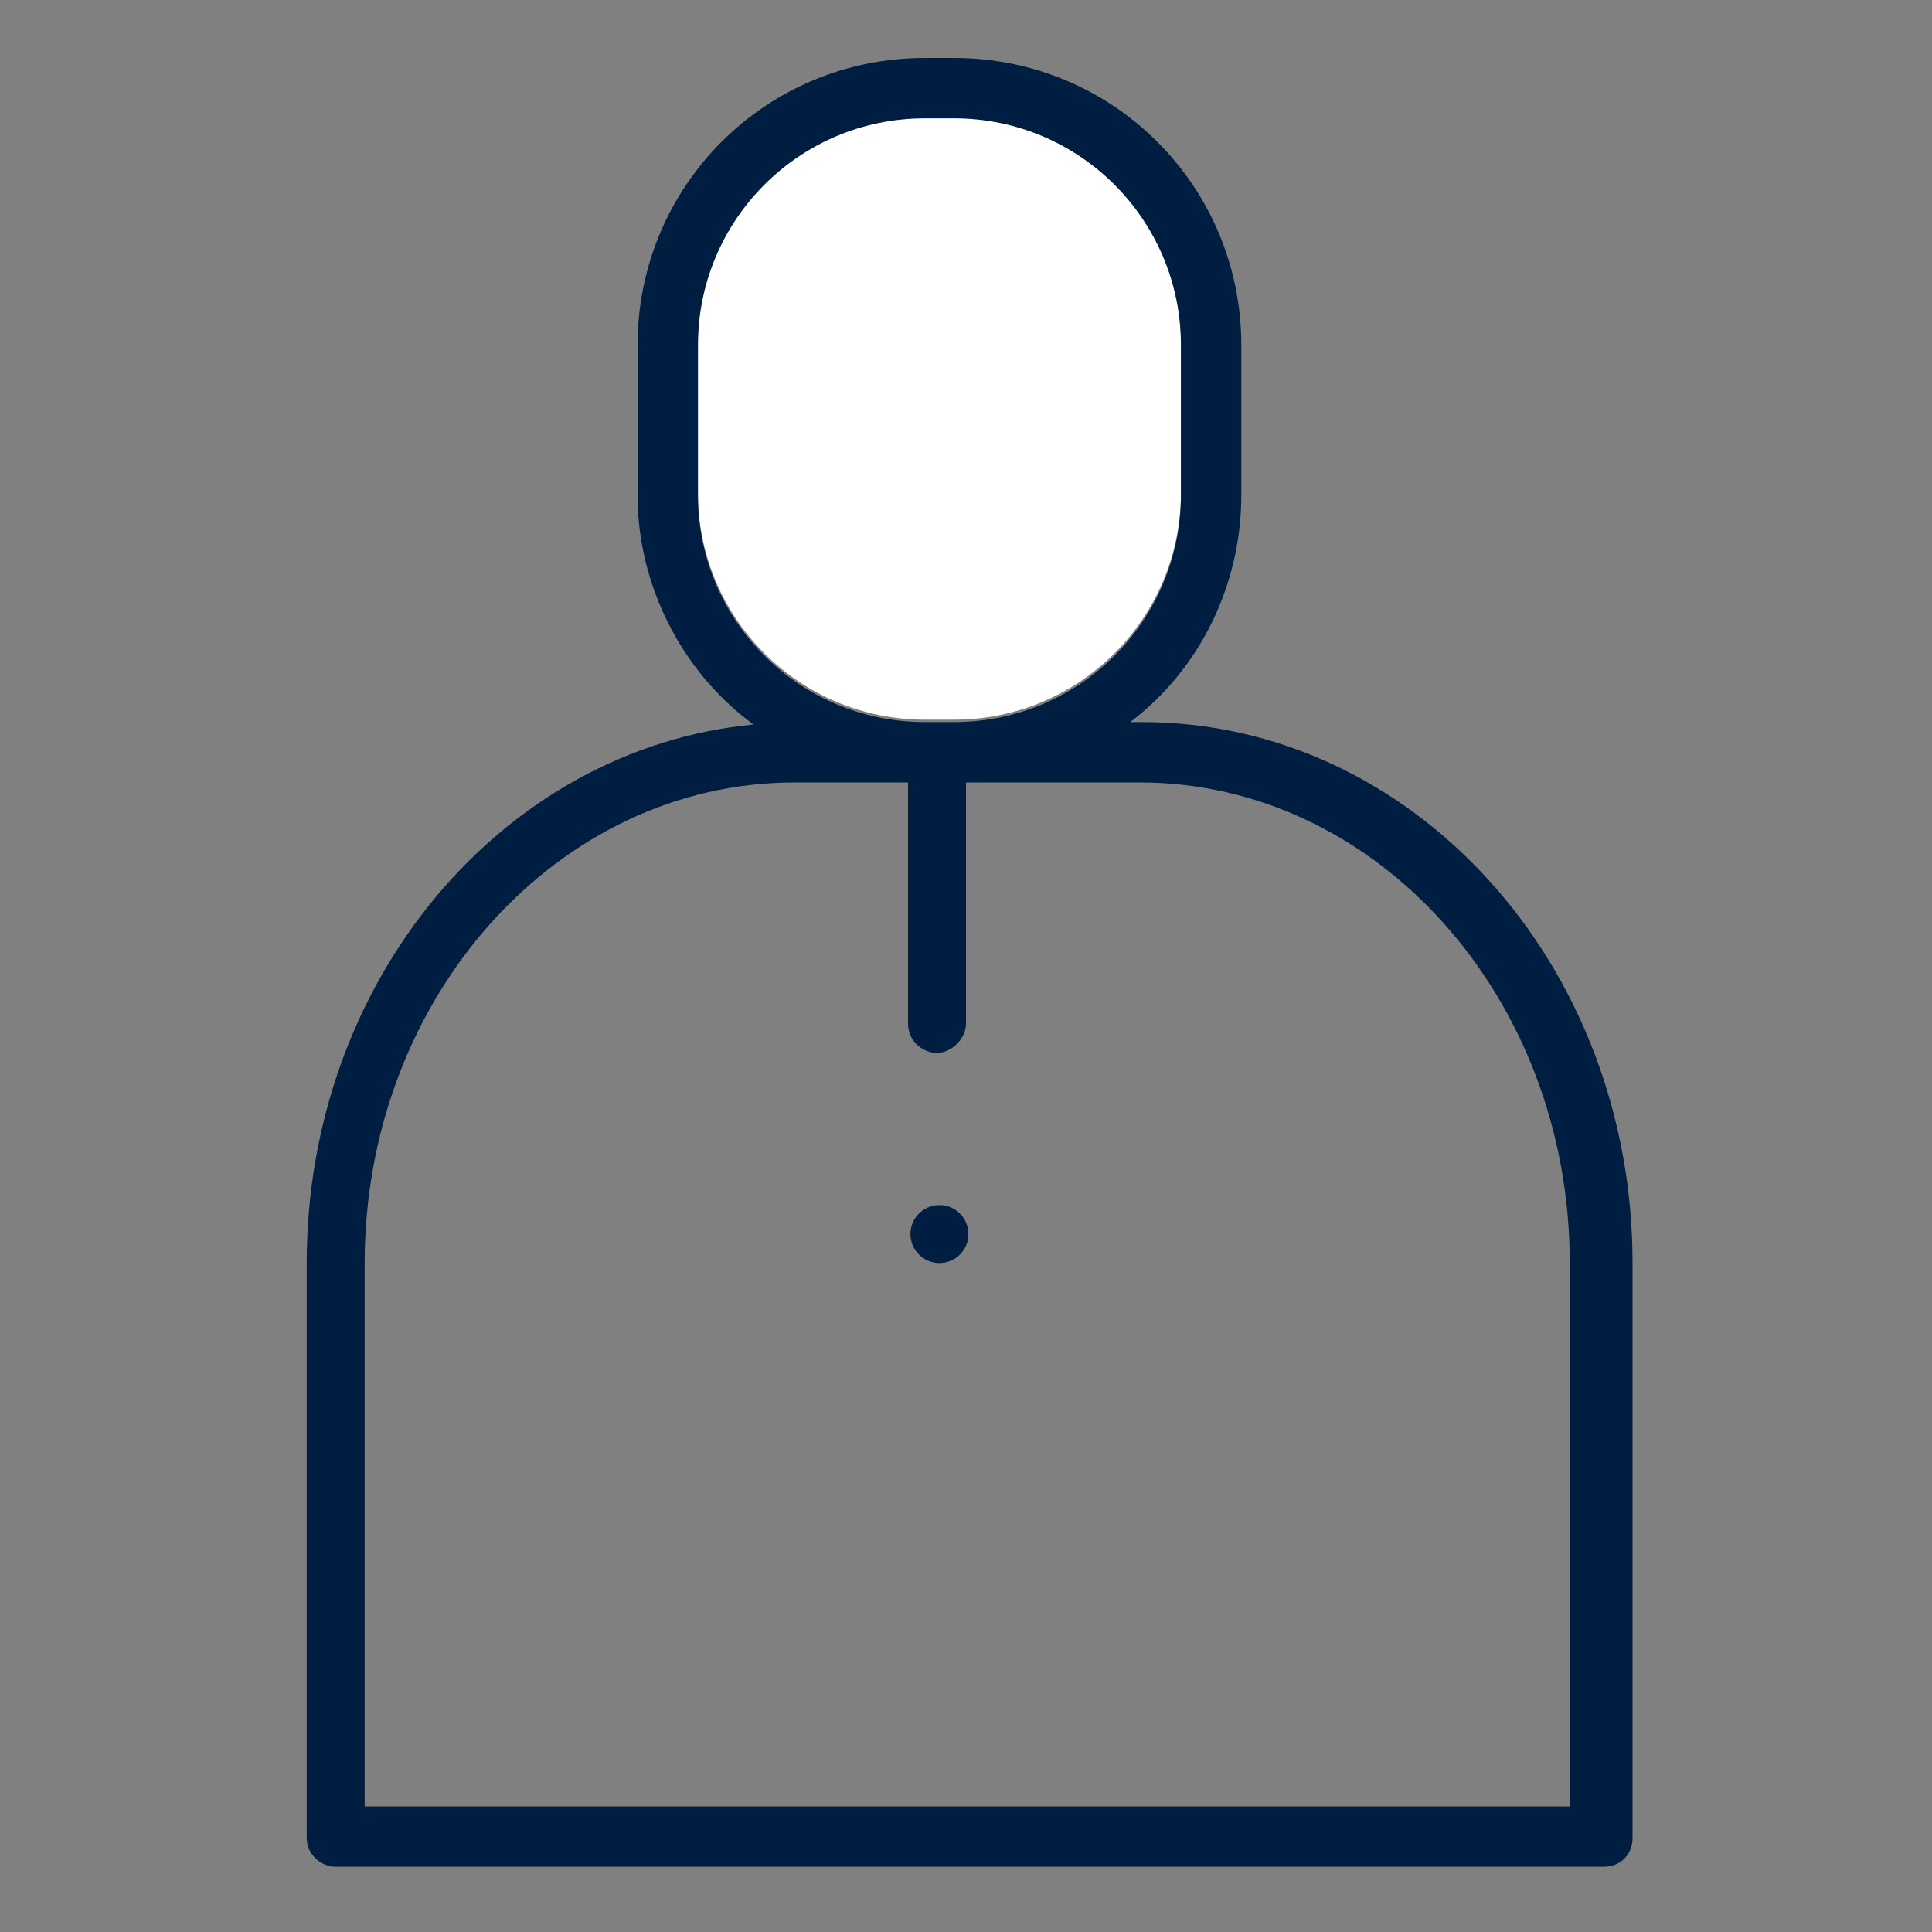 <?xml version="1.0" encoding="utf-8"?>
<!-- Generator: Adobe Illustrator 27.8.1, SVG Export Plug-In . SVG Version: 6.00 Build 0)  -->
<svg version="1.1" id="Illustrations" xmlns="http://www.w3.org/2000/svg" xmlns:xlink="http://www.w3.org/1999/xlink" x="0px"
	 y="0px" viewBox="0 0 80 80" style="enable-background:new 0 0 80 80;" xml:space="preserve">
<rect x="0" y="0" width="80" height="80" fill="#808080" stroke="none"/>
<style type="text/css">
	.st0{fill:#FFFFFF;}
	.st1{fill:#001E41;}
</style>
<path class="st0" d="M38.3,4.8h1.2c5.2,0,9.4,4.2,9.4,9.4v6.2c0,5.2-4.2,9.4-9.4,9.4h-1.2c-5.2,0-9.4-4.2-9.4-9.4v-6.2
	C28.9,9,33.1,4.8,38.3,4.8z"/>
<path class="st1" d="M47.3,29.9h-0.5c2.9-2.2,4.6-5.7,4.6-9.4v-6.2c0-6.6-5.3-11.9-11.9-11.9h-1.2c-6.6,0-11.9,5.3-11.9,11.9v6.2
	c0,3.7,1.8,7.3,4.8,9.5c-10.4,1-18.5,10.6-18.5,22.3v23.8c0,0.7,0.6,1.2,1.2,1.2h52.5c0.7,0,1.2-0.5,1.2-1.2c0,0,0,0,0,0V52.3
	C67.6,39.9,58.5,29.9,47.3,29.9z M28.9,20.5v-6.2c0-5.2,4.2-9.4,9.4-9.4h1.2c5.2,0,9.4,4.2,9.4,9.4v6.2c0,5.2-4.2,9.4-9.4,9.4h-1.2
	C33.1,29.9,28.9,25.7,28.9,20.5z M65.1,74.8h-50V52.3c0-11,8-19.9,17.8-19.9h4.7v10c0,0.7,0.6,1.2,1.2,1.2s1.2-0.6,1.2-1.2v-10h7.2
	c9.8,0,17.8,8.9,17.8,19.9V74.8z"/>
<circle class="st1" cx="38.9" cy="51.1" r="1.2"/>
</svg>
